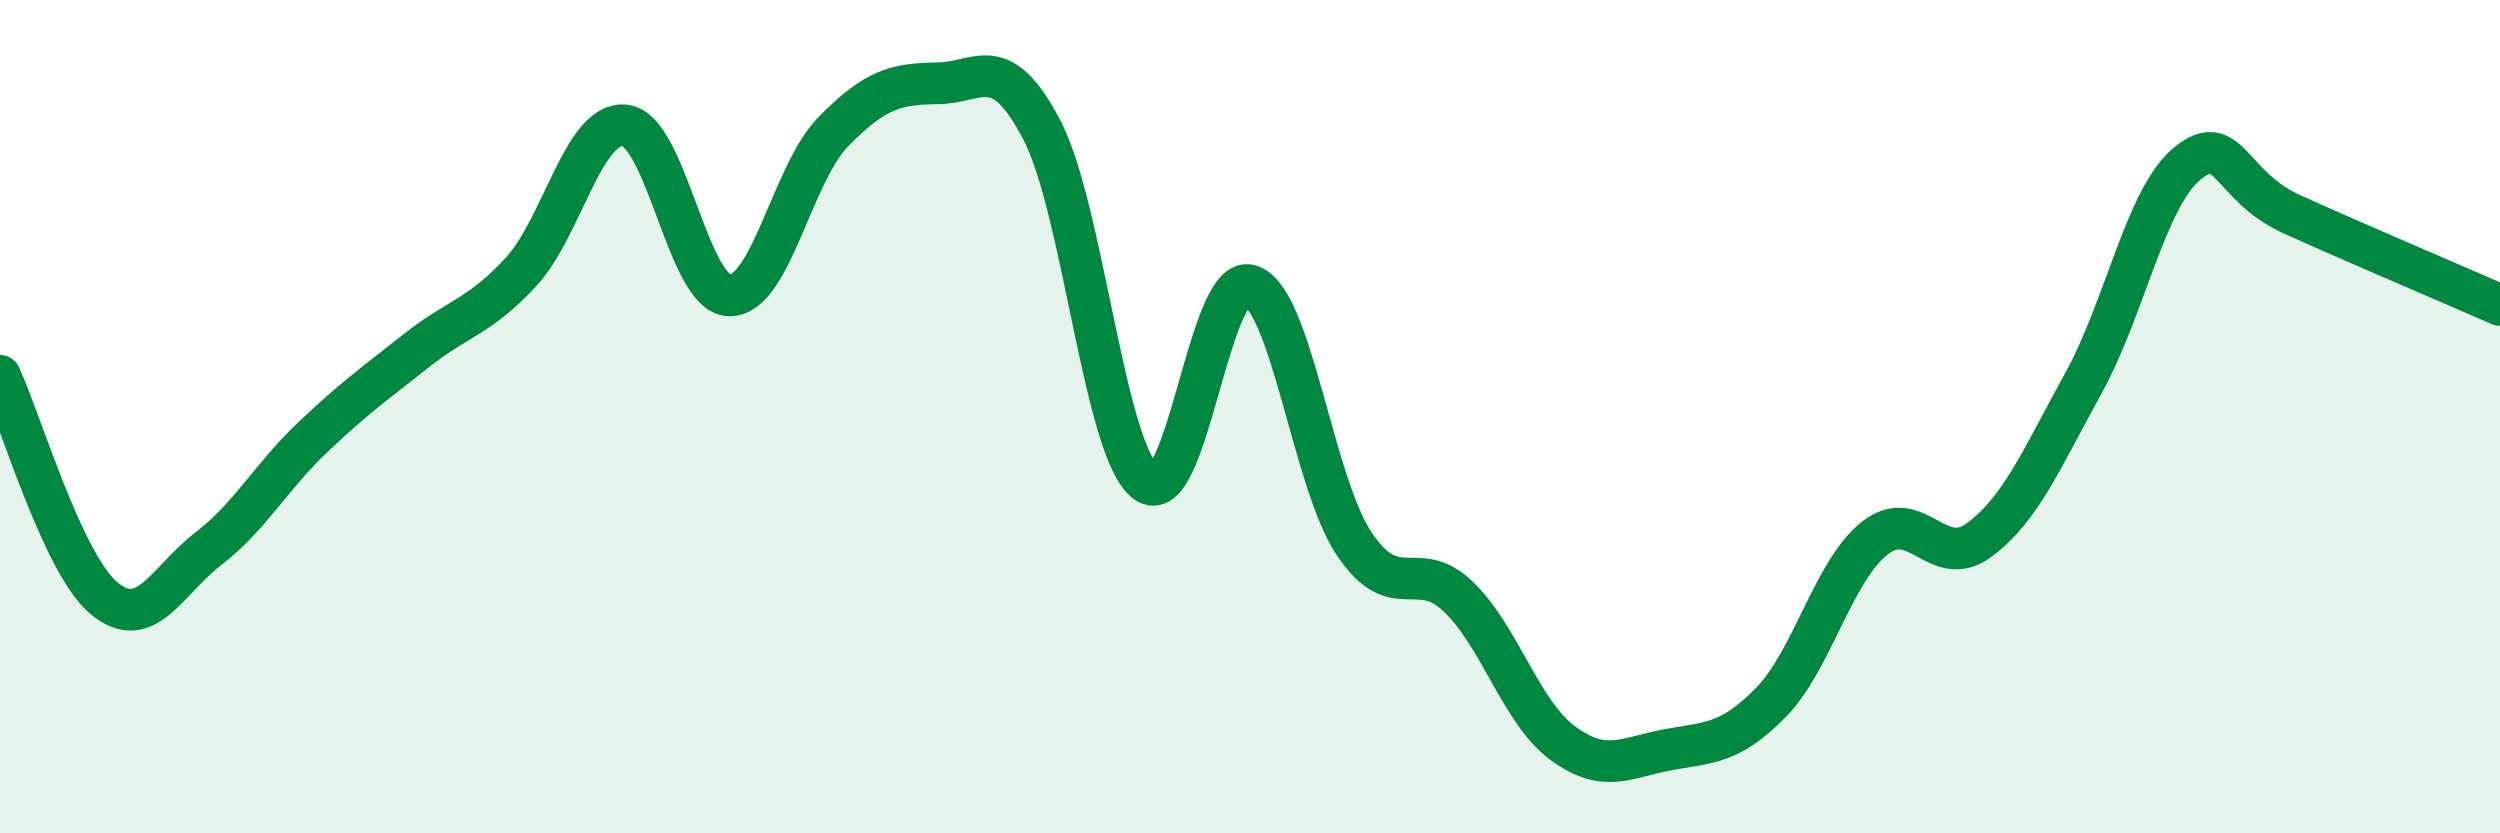 
    <svg width="60" height="20" viewBox="0 0 60 20" xmlns="http://www.w3.org/2000/svg">
      <path
        d="M 0,9.02 C 0.5,10.09 1.5,13.53 2.5,14.36 C 3.5,15.19 4,13.94 5,13.17 C 6,12.4 6.5,11.45 7.5,10.5 C 8.5,9.55 9,9.2 10,8.41 C 11,7.62 11.5,7.61 12.5,6.53 C 13.5,5.45 14,2.9 15,3.01 C 16,3.12 16.5,7.06 17.5,7.09 C 18.5,7.12 19,4.18 20,3.16 C 21,2.14 21.5,2.01 22.5,2 C 23.5,1.99 24,1.2 25,3.11 C 26,5.02 26.5,10.82 27.5,11.57 C 28.5,12.32 29,6.55 30,6.85 C 31,7.15 31.5,11.56 32.5,13.05 C 33.5,14.54 34,13.36 35,14.32 C 36,15.28 36.5,17.09 37.5,17.83 C 38.5,18.57 39,18.19 40,18 C 41,17.81 41.5,17.88 42.5,16.86 C 43.5,15.84 44,13.69 45,12.91 C 46,12.13 46.5,13.7 47.5,12.96 C 48.5,12.22 49,11.01 50,9.2 C 51,7.39 51.5,4.73 52.5,3.92 C 53.5,3.11 53.5,4.46 55,5.14 C 56.5,5.82 59,6.88 60,7.32L60 20L0 20Z"
        fill="#008740"
        opacity="0.1"
        stroke-linecap="round"
        stroke-linejoin="round"
      />
      <path
        d="M 0,9.02 C 0.5,10.09 1.5,13.53 2.5,14.36 C 3.5,15.19 4,13.94 5,13.17 C 6,12.4 6.5,11.45 7.5,10.5 C 8.5,9.55 9,9.2 10,8.41 C 11,7.62 11.5,7.61 12.5,6.53 C 13.5,5.45 14,2.9 15,3.01 C 16,3.12 16.5,7.06 17.5,7.09 C 18.5,7.12 19,4.18 20,3.16 C 21,2.14 21.5,2.01 22.5,2 C 23.5,1.99 24,1.2 25,3.11 C 26,5.02 26.5,10.82 27.5,11.57 C 28.5,12.32 29,6.55 30,6.85 C 31,7.15 31.5,11.56 32.5,13.05 C 33.5,14.54 34,13.36 35,14.32 C 36,15.28 36.5,17.09 37.5,17.83 C 38.5,18.57 39,18.19 40,18 C 41,17.81 41.5,17.88 42.5,16.86 C 43.5,15.84 44,13.69 45,12.91 C 46,12.13 46.5,13.7 47.5,12.96 C 48.5,12.22 49,11.01 50,9.2 C 51,7.39 51.5,4.73 52.5,3.92 C 53.5,3.11 53.5,4.46 55,5.14 C 56.5,5.82 59,6.88 60,7.32"
        stroke="#008740"
        stroke-width="1"
        fill="none"
        stroke-linecap="round"
        stroke-linejoin="round"
      />
    </svg>
  